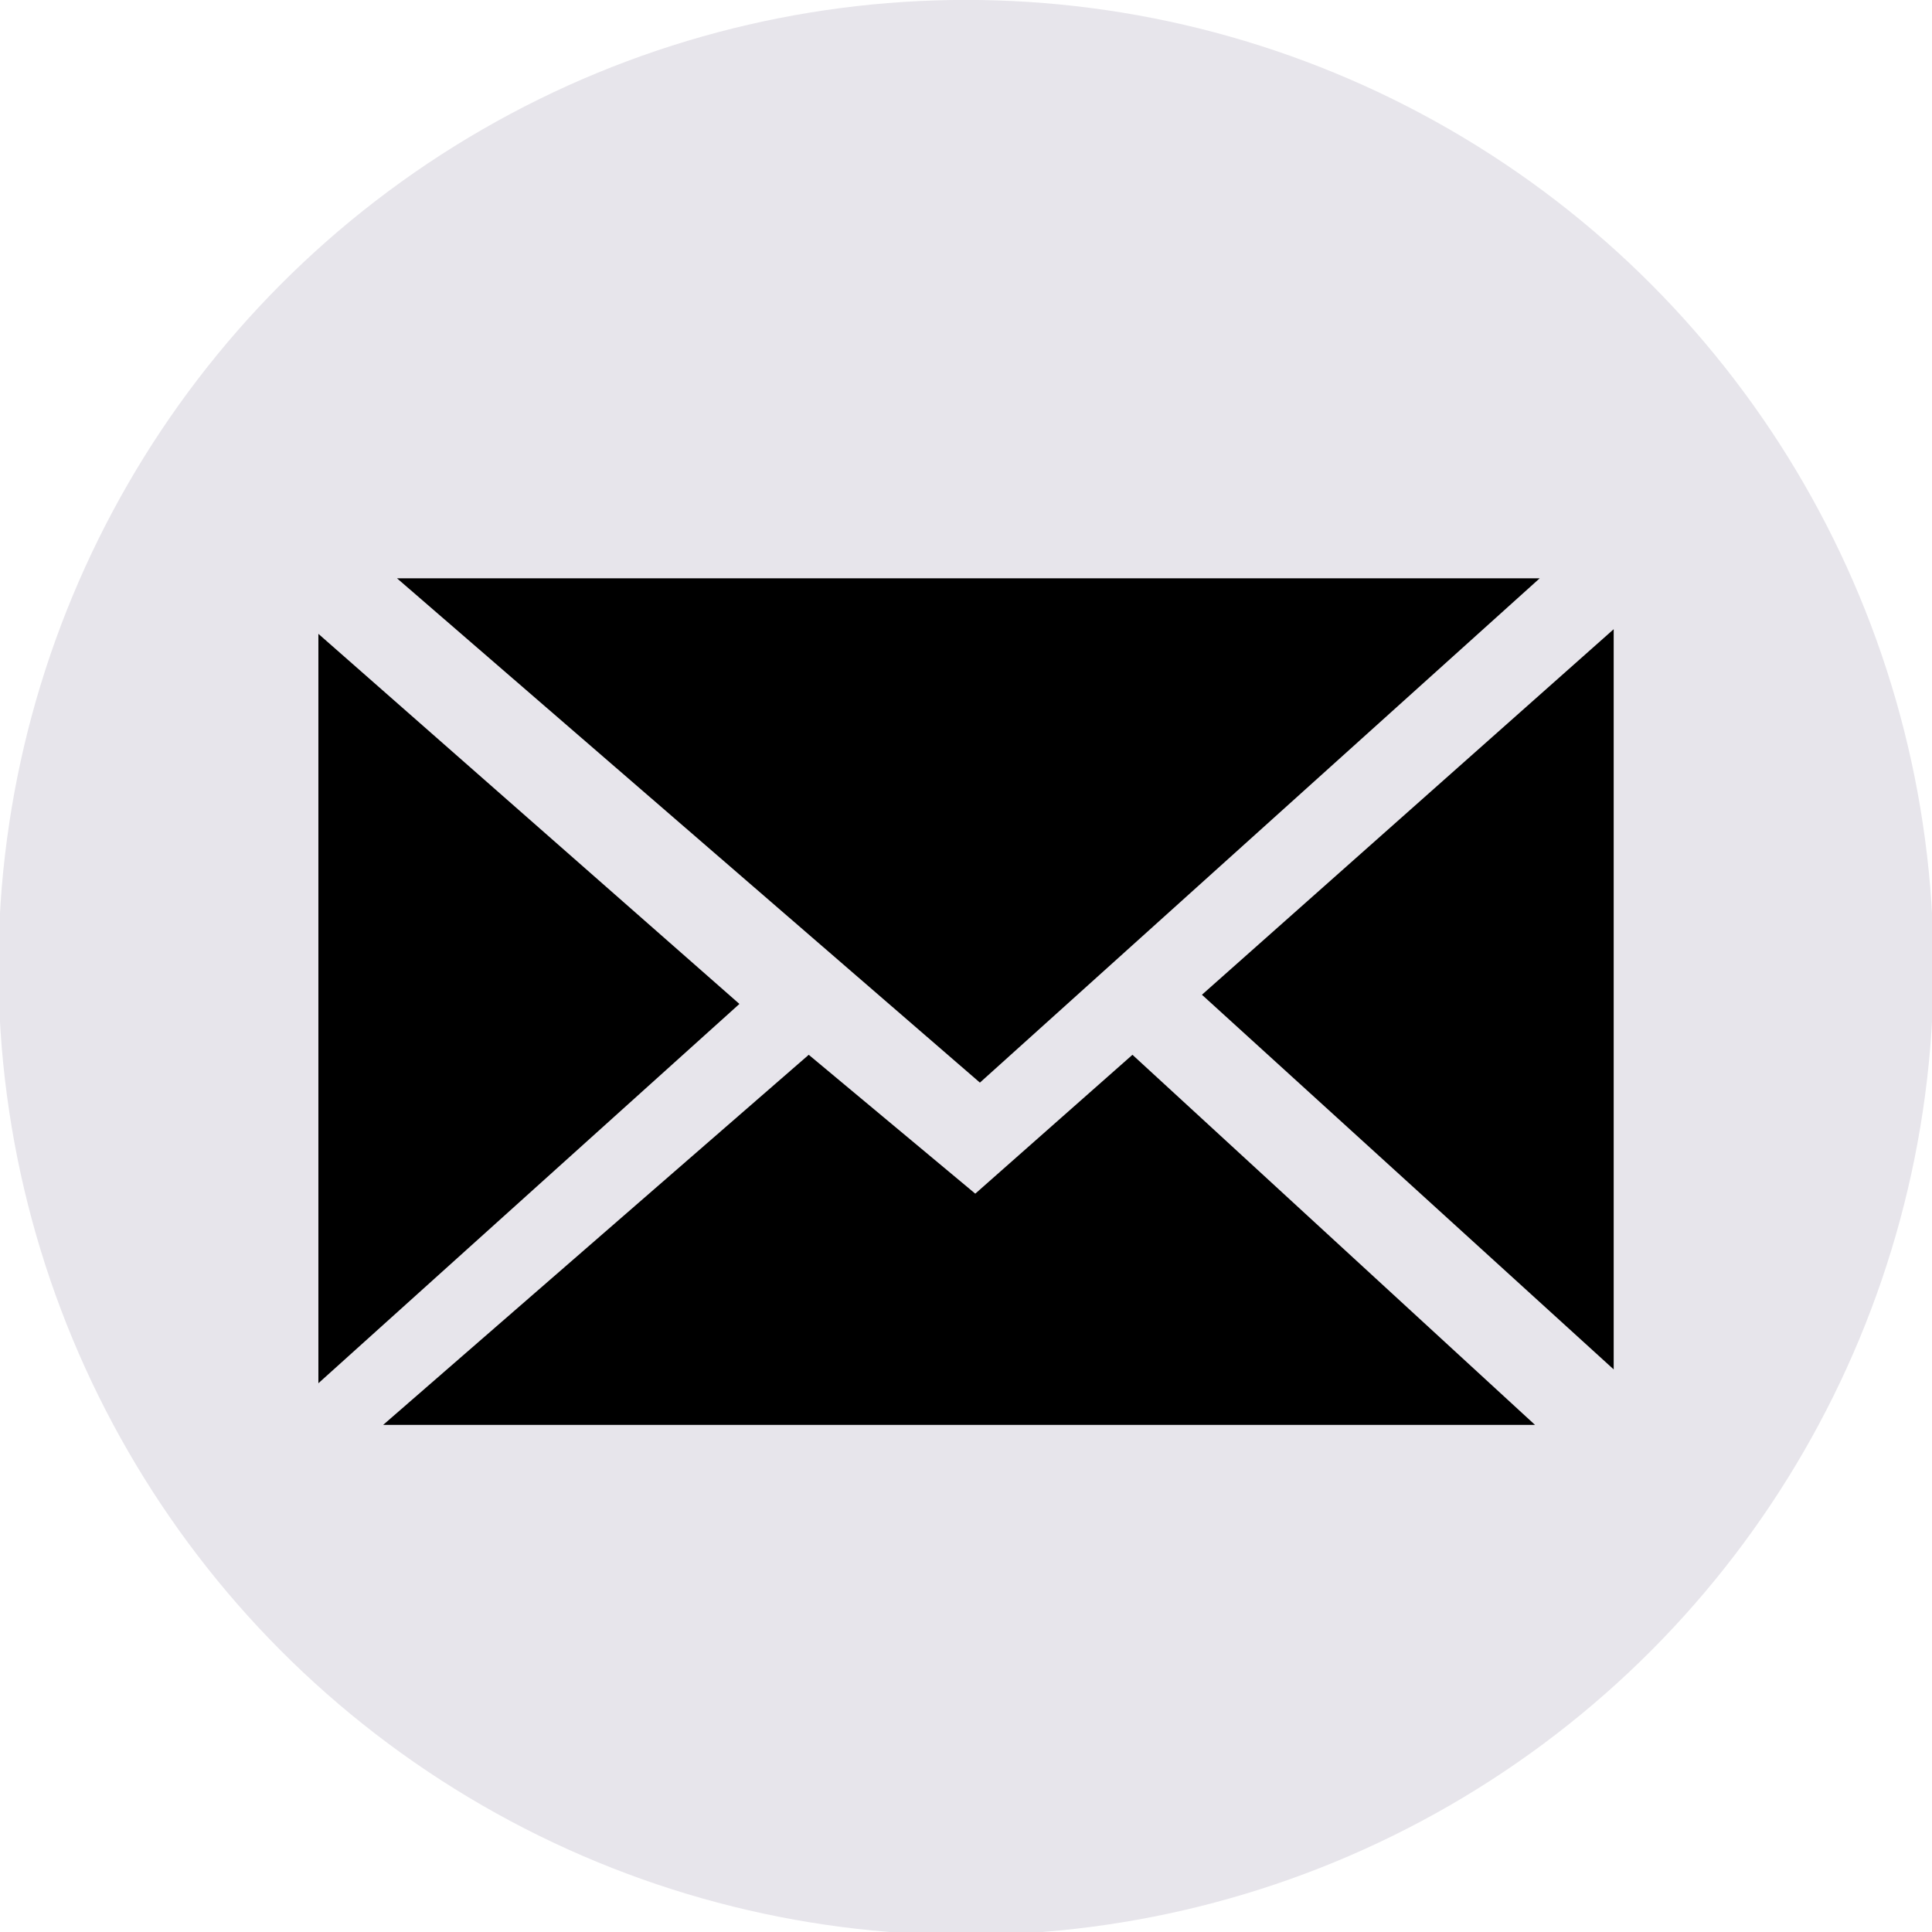 <?xml version="1.0" encoding="utf-8"?>
<!-- Generator: Adobe Illustrator 15.0.0, SVG Export Plug-In . SVG Version: 6.00 Build 0)  -->
<!DOCTYPE svg PUBLIC "-//W3C//DTD SVG 1.1//EN" "http://www.w3.org/Graphics/SVG/1.1/DTD/svg11.dtd">
<svg version="1.1" id="Capa_1" xmlns="http://www.w3.org/2000/svg" xmlns:xlink="http://www.w3.org/1999/xlink" x="0px" y="0px"
	 width="25px" height="25px" viewBox="0 0 25 25" enable-background="new 0 0 25 25" xml:space="preserve">
<circle fill="#E7E5EB" cx="12.5" cy="12.519" r="12.52"/>
<g>
	<polygon fill="#000000" points="5.137,7.483 19.924,7.483 12.68,14.009 	"/>
	<polygon fill="#000000" points="5.079,18.438 19.863,18.438 14.654,13.649 12.62,15.446 10.465,13.649 4.958,18.438 	"/>
	<polygon fill="#000000" points="15.553,12.872 20.881,8.142 20.881,17.72 	"/>
	<polygon fill="#000000" points="4.12,8.202 4.12,17.899 9.568,12.991 	"/>
</g>
</svg>
